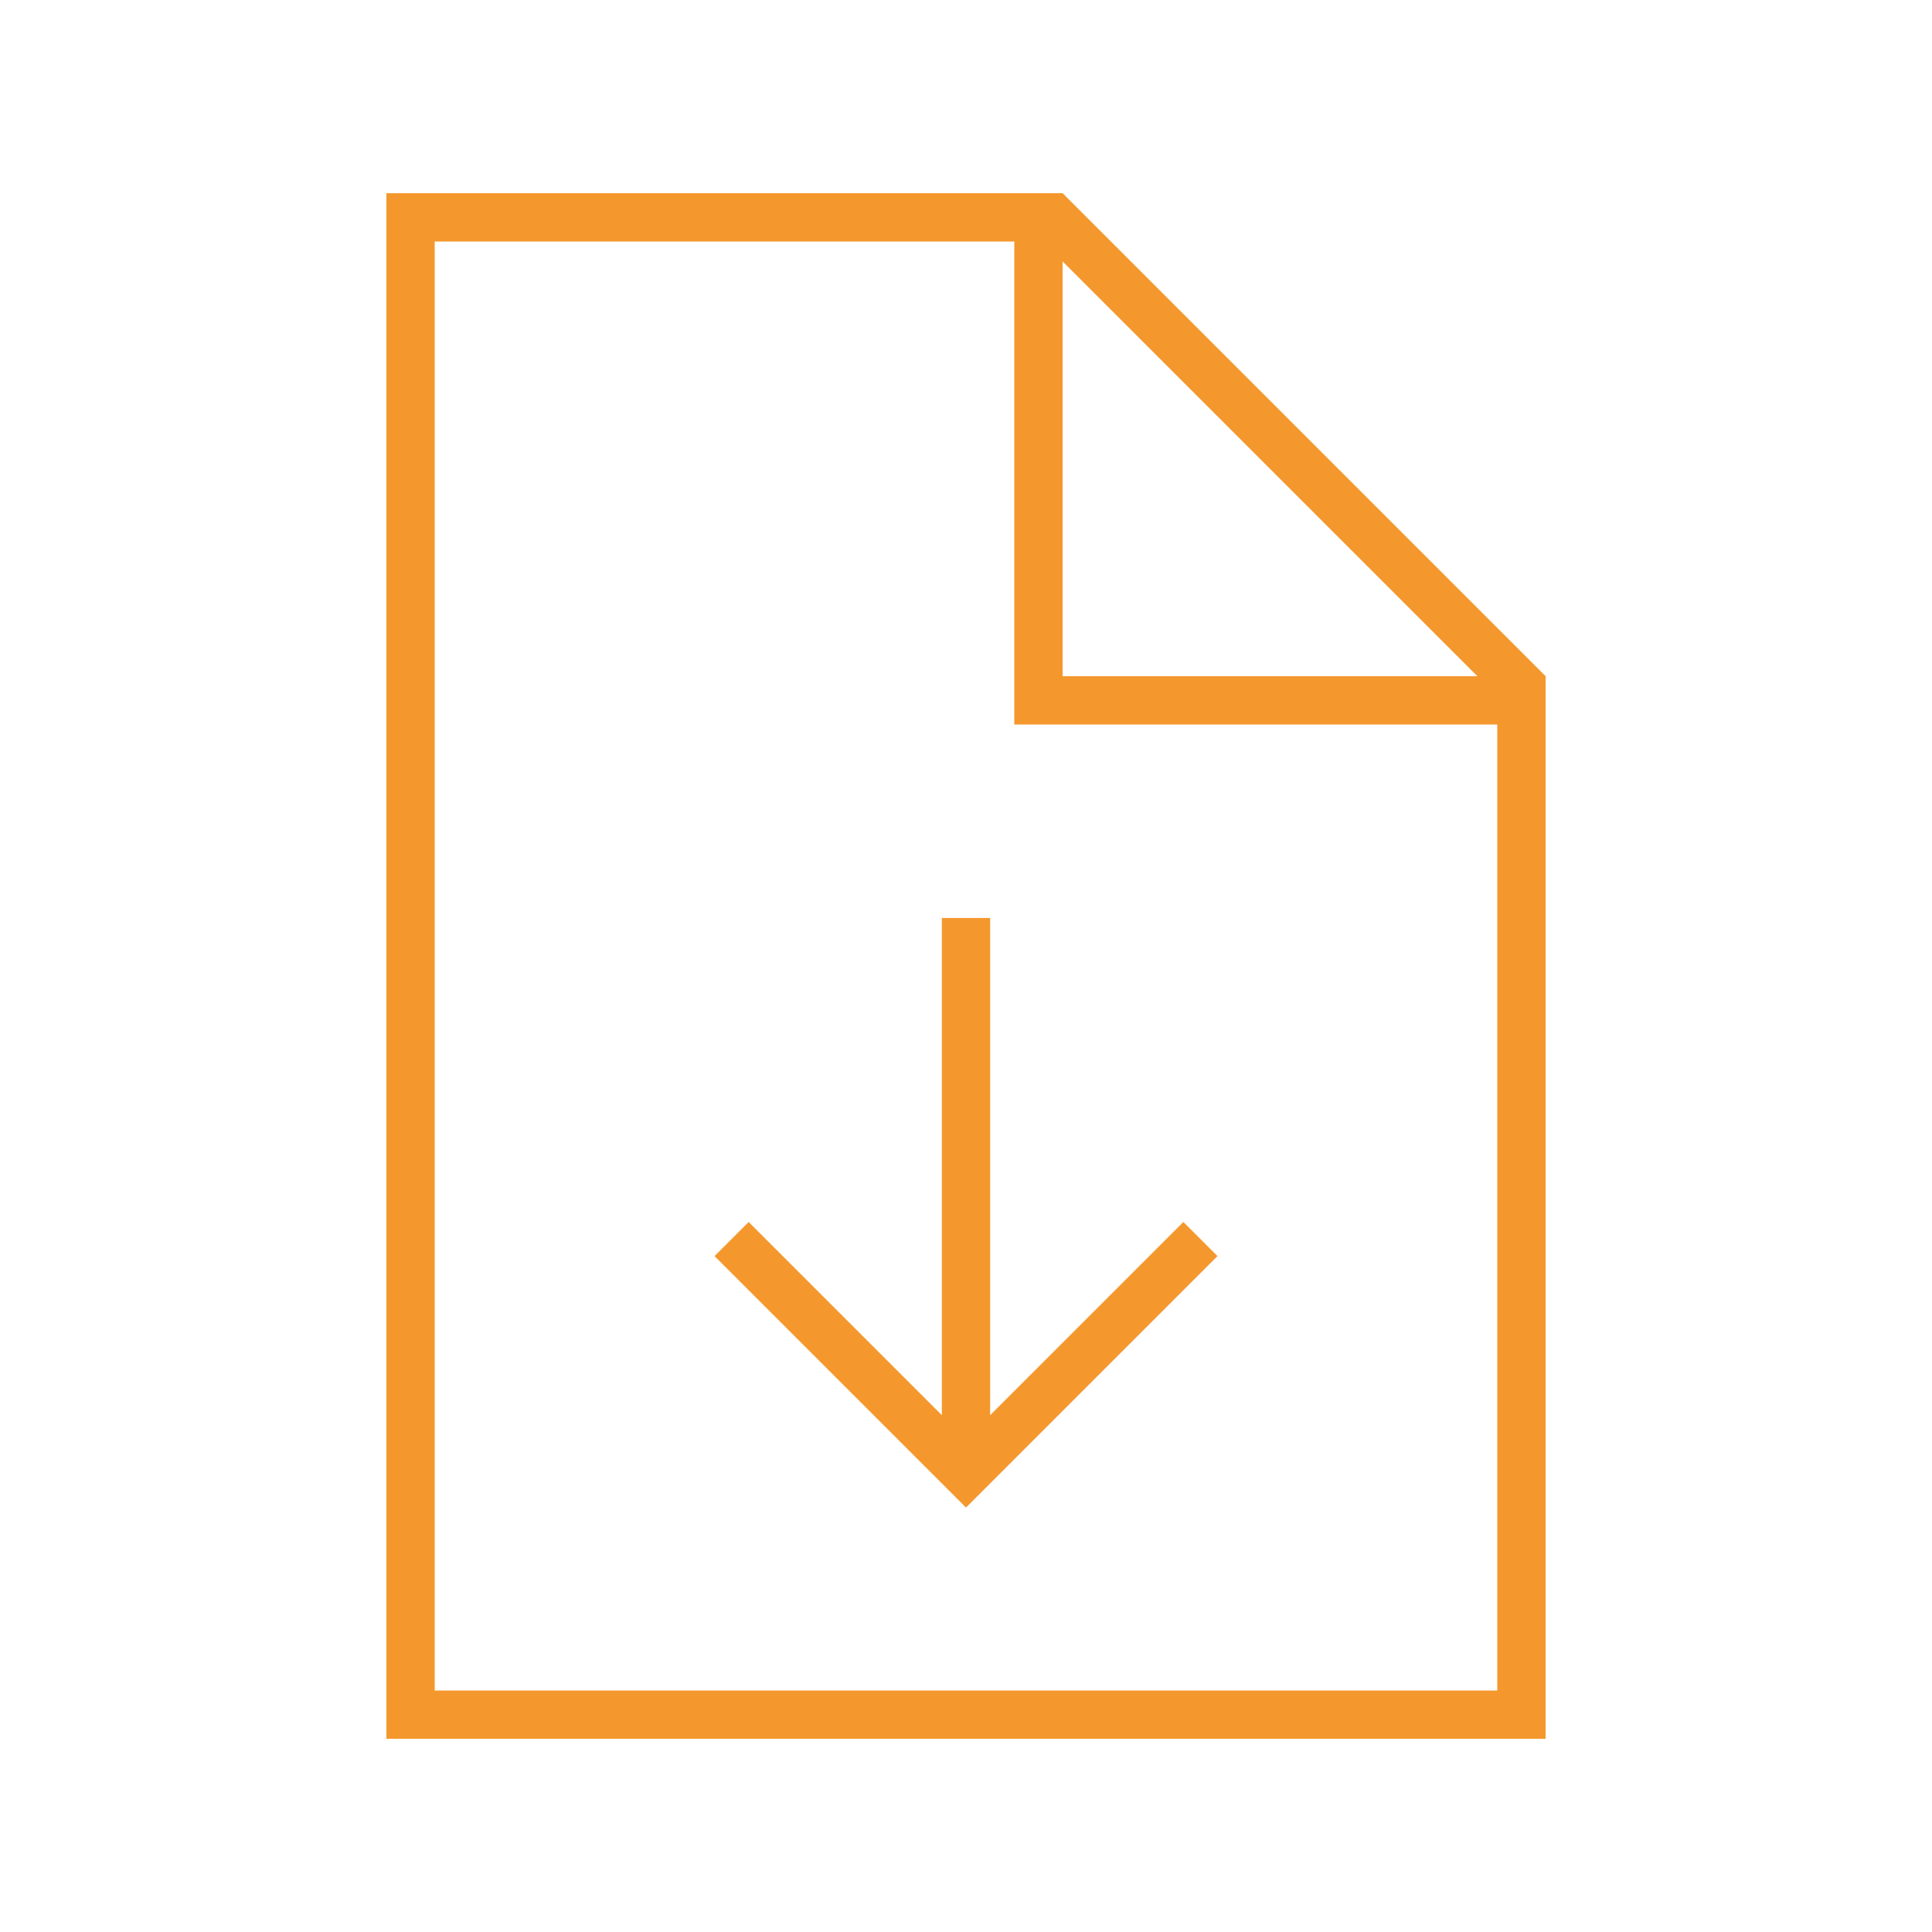 <?xml version="1.0" encoding="UTF-8"?>
<svg id="Ebene_1" xmlns="http://www.w3.org/2000/svg" version="1.1" viewBox="0 0 640 640">
  <!-- Generator: Adobe Illustrator 29.6.1, SVG Export Plug-In . SVG Version: 2.1.1 Build 9)  -->
  <defs>
    <style>
      .st0 {
        fill: #f4982d;
      }
    </style>
  </defs>
  <path class="st0" d="M336,80v160h160v320H144V80h192ZM352,86.6l137.4,137.4h-137.4V86.6ZM352,64h-224v512h384V224l-160-160ZM314.3,493.7l5.7,5.7,83.3-83.3-11.3-11.3-64,64v-164.7h-16v164.7l-58.3-58.3-5.7-5.7-11.3,11.3,5.7,5.7,72,72h-.1Z"/>
</svg>